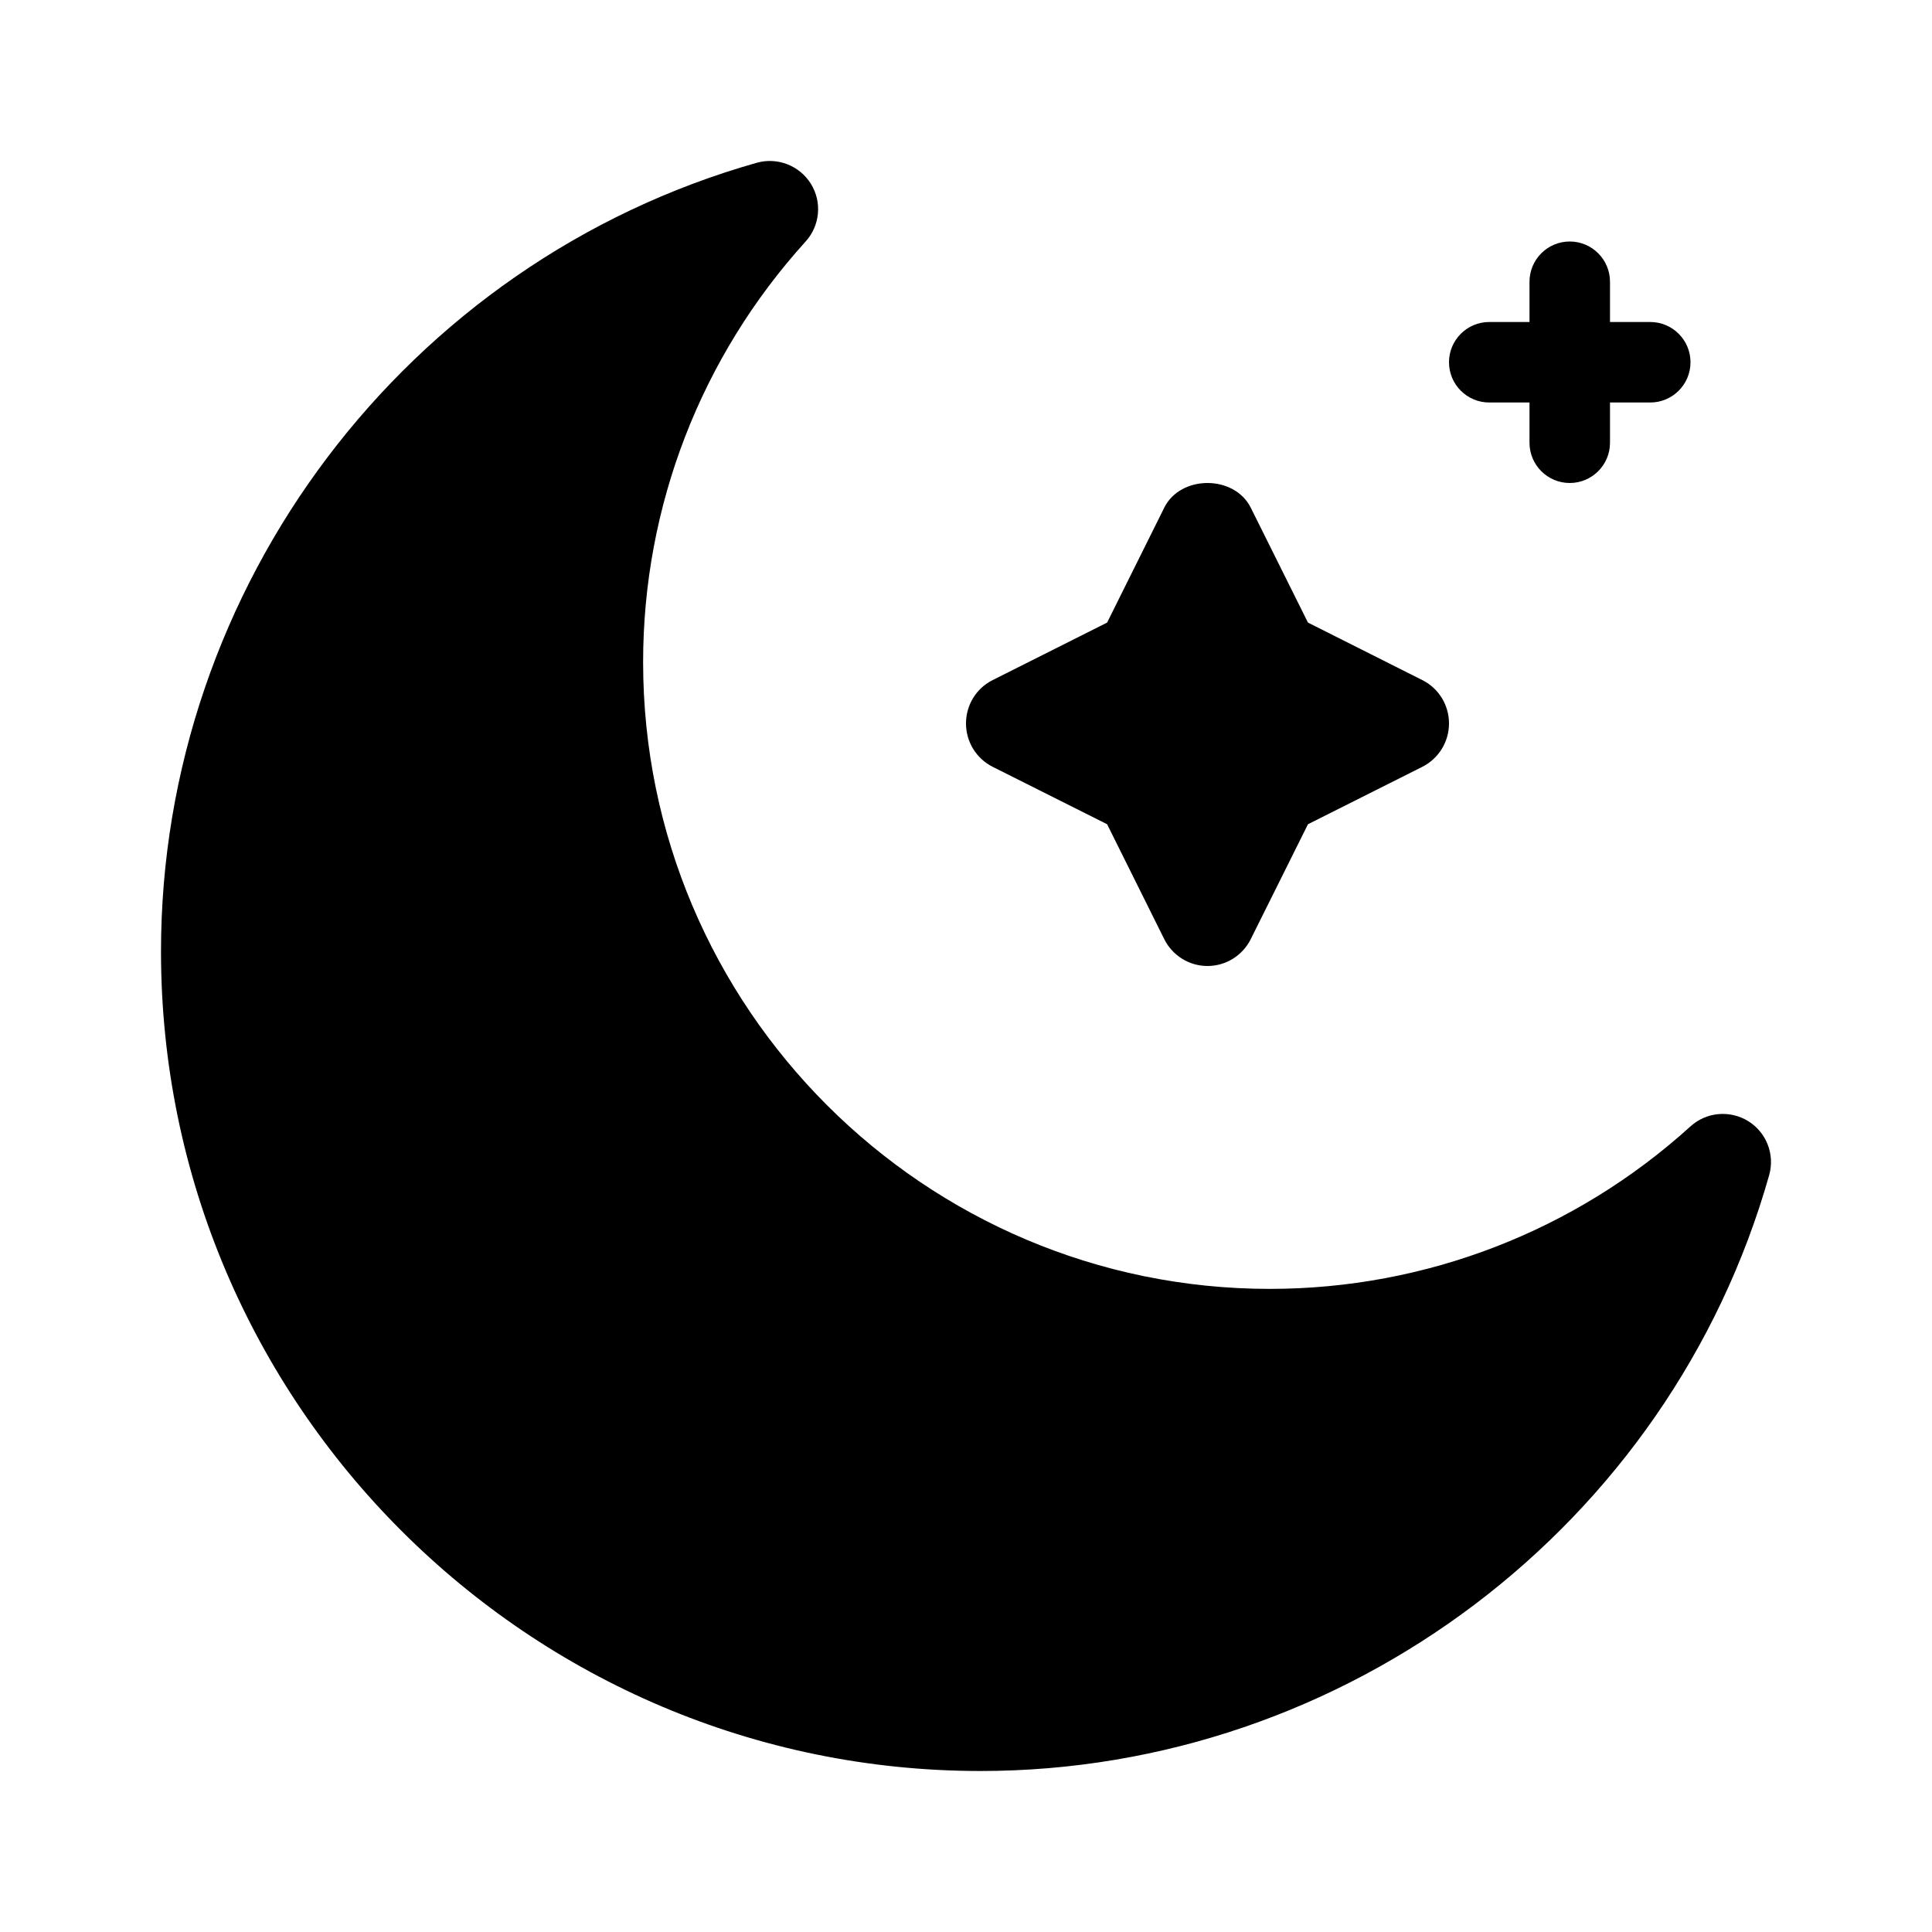 <svg width="24" height="24" viewBox="0 0 24 24" fill="none" xmlns="http://www.w3.org/2000/svg">
<path d="M21.717 13.927C21.489 13.787 21.196 13.813 20.999 13.993C19.564 15.294 17.708 16.011 15.774 16.011C11.482 16.011 7.989 12.518 7.989 8.225C7.989 6.291 8.706 4.436 10.007 3.001C10.187 2.803 10.214 2.51 10.073 2.283C9.932 2.056 9.656 1.95 9.401 2.022C5.043 3.256 2 7.285 2 11.819C2 17.433 6.567 22 12.181 22C16.715 22 20.743 18.957 21.977 14.599C22.05 14.342 21.944 14.068 21.717 13.927Z" fill="black"/>
<path d="M12.332 9.526L13.753 10.239L14.463 11.667C14.565 11.871 14.773 12 15 12C15.227 12 15.435 11.871 15.537 11.667L16.248 10.239L17.668 9.526C17.872 9.423 18 9.215 18 8.987C18 8.758 17.872 8.55 17.668 8.448L16.248 7.734L15.537 6.306C15.333 5.898 14.666 5.898 14.463 6.306L13.753 7.734L12.332 8.448C12.128 8.549 12 8.758 12 8.987C12 9.215 12.128 9.424 12.332 9.526Z" fill="black"/>
<path d="M18.5 5H19V5.5C19 5.776 19.224 6 19.5 6C19.776 6 20 5.776 20 5.5V5H20.5C20.776 5 21 4.776 21 4.5C21 4.224 20.776 4 20.5 4H20V3.5C20 3.224 19.776 3 19.5 3C19.224 3 19 3.224 19 3.5V4H18.5C18.224 4 18 4.224 18 4.5C18 4.776 18.224 5 18.5 5Z" fill="black"/>
</svg>

